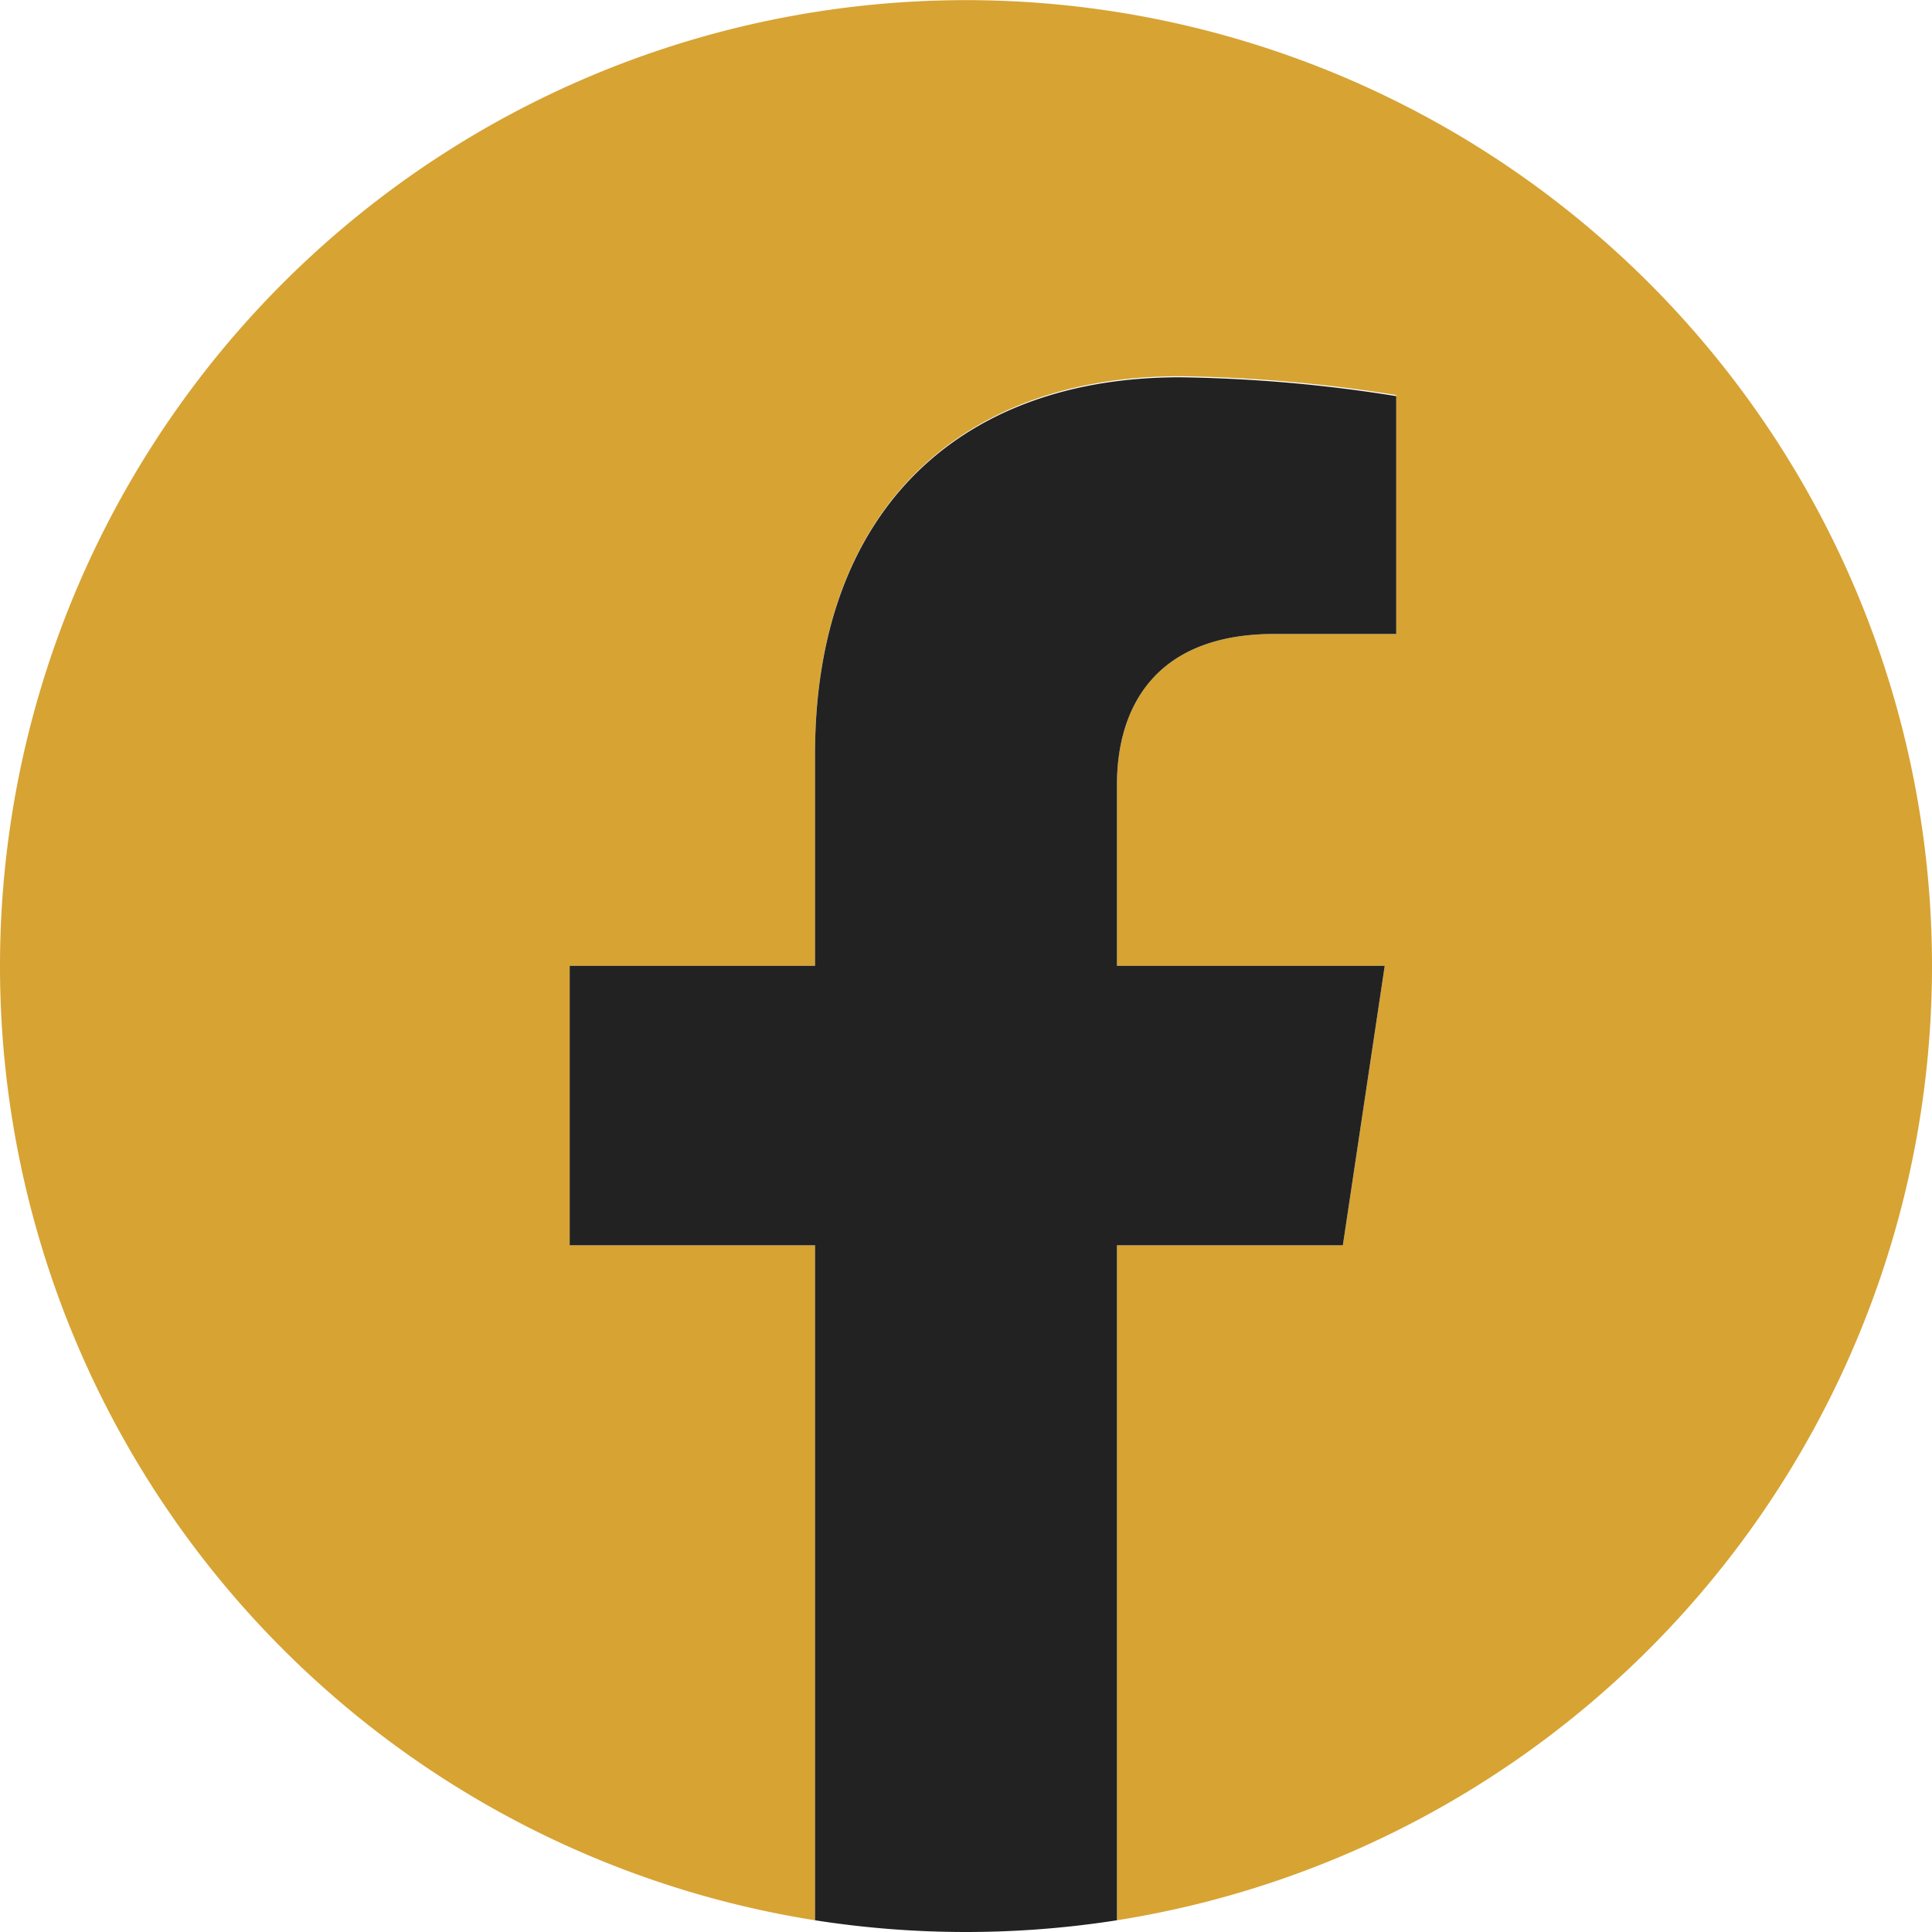 <svg id="Camada_1" data-name="Camada 1" xmlns="http://www.w3.org/2000/svg" viewBox="0 0 92.28 92.28"><defs><style>.cls-1{fill:#d7a333;}.cls-2{fill:#222;}</style></defs><title>FACETOPO</title><path class="cls-1" d="M96.14,50A46.14,46.14,0,1,0,42.79,95.59V63.35H31.07V50H42.79V39.84c0-11.56,6.89-18,17.43-18a71,71,0,0,1,10.33.9V34.15H64.73c-5.73,0-7.52,3.55-7.52,7.2V50H70L68,63.35H57.21V95.59A46.15,46.15,0,0,0,96.14,50Z" transform="translate(-3.86 -3.87)"/><path class="cls-2" d="M68,63.35,70,50H57.21V41.35c0-3.65,1.79-7.2,7.52-7.2h5.82V22.79a71,71,0,0,0-10.33-.9c-10.54,0-17.43,6.39-17.43,18V50H31.07V63.35H42.79V95.59a46.69,46.69,0,0,0,14.42,0V63.35Z" transform="translate(-3.86 -3.87)"/></svg>